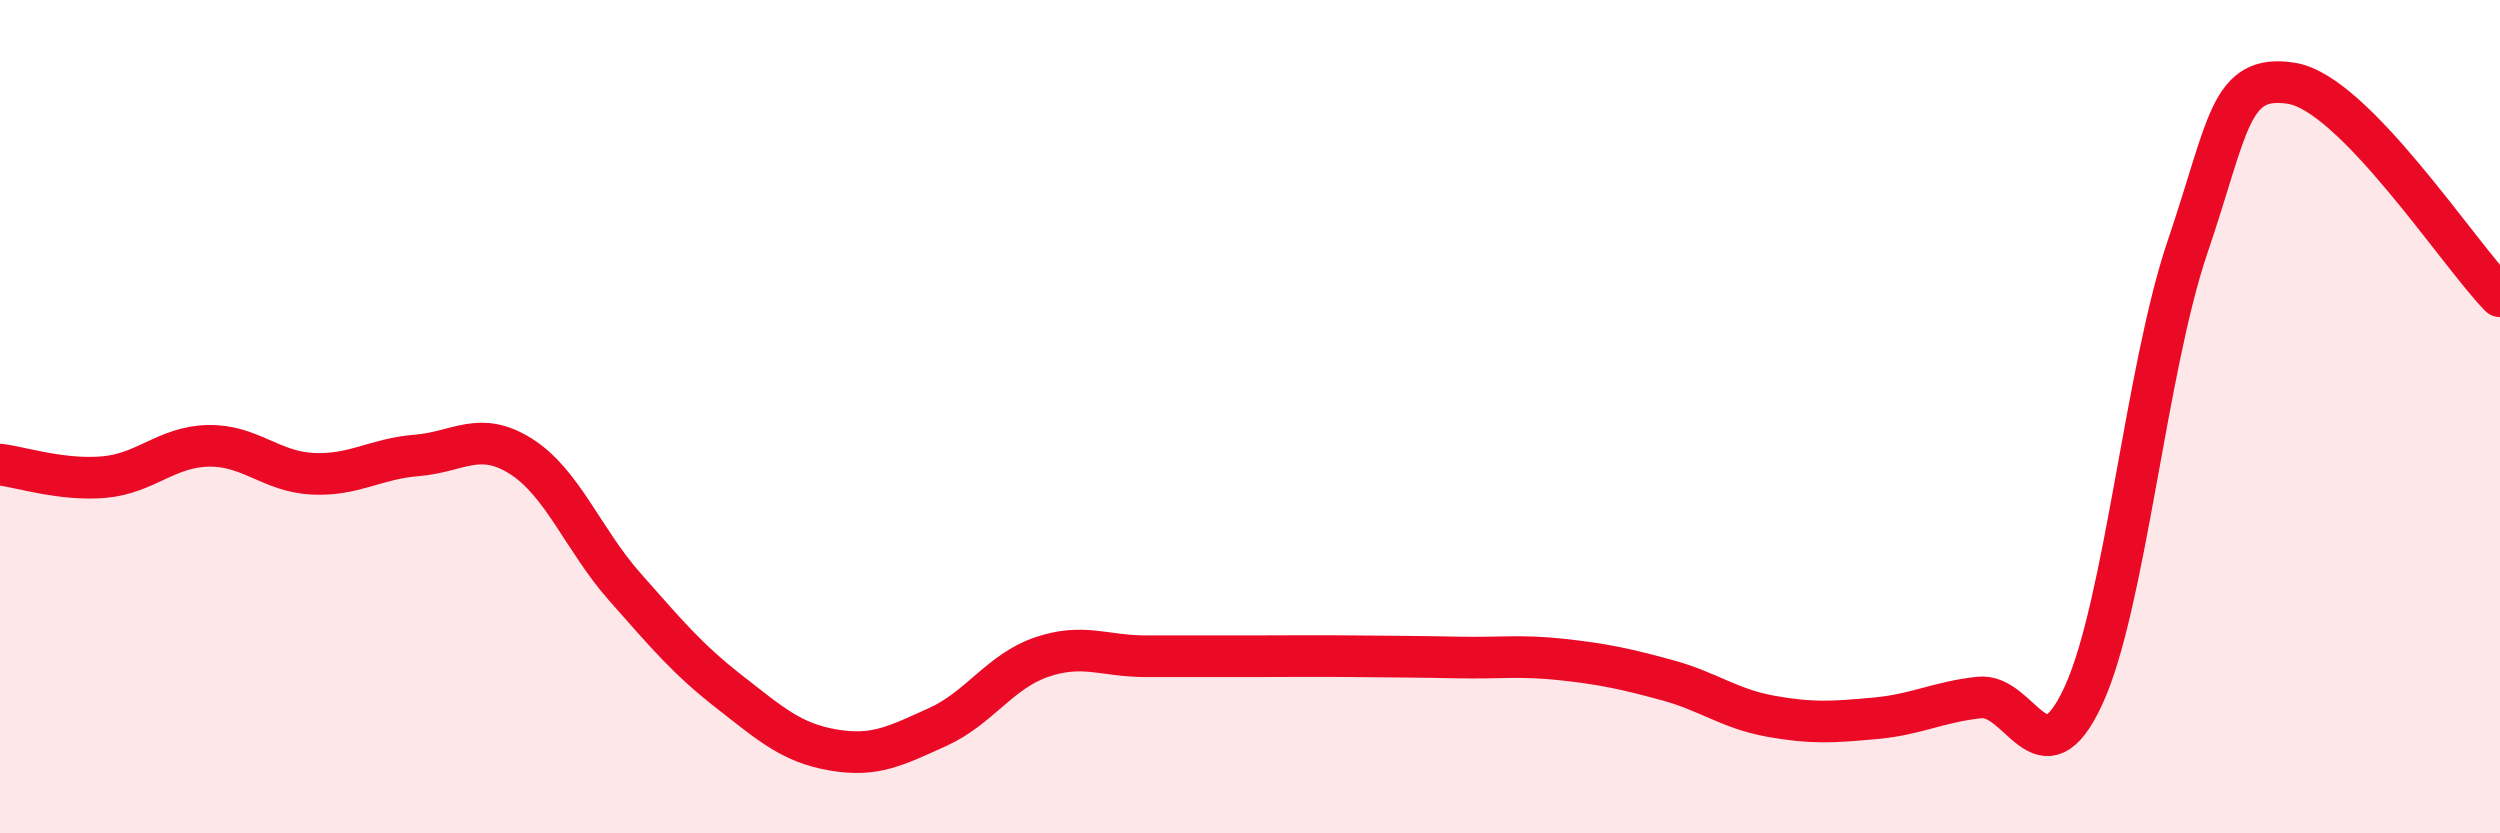 
    <svg width="60" height="20" viewBox="0 0 60 20" xmlns="http://www.w3.org/2000/svg">
      <path
        d="M 0,11.15 C 0.5,11.21 1.5,11.54 2.5,11.45 C 3.5,11.36 4,10.72 5,10.7 C 6,10.68 6.5,11.32 7.5,11.37 C 8.5,11.42 9,11.01 10,10.93 C 11,10.85 11.5,10.32 12.5,10.95 C 13.5,11.58 14,12.96 15,14.09 C 16,15.22 16.5,15.82 17.5,16.6 C 18.5,17.38 19,17.83 20,18 C 21,18.17 21.5,17.9 22.5,17.45 C 23.5,17 24,16.11 25,15.77 C 26,15.43 26.5,15.75 27.5,15.75 C 28.5,15.75 29,15.75 30,15.75 C 31,15.75 31.5,15.74 32.5,15.75 C 33.5,15.76 34,15.76 35,15.78 C 36,15.8 36.5,15.72 37.5,15.83 C 38.5,15.94 39,16.05 40,16.32 C 41,16.59 41.5,17.01 42.5,17.19 C 43.5,17.37 44,17.33 45,17.24 C 46,17.15 46.5,16.85 47.5,16.74 C 48.5,16.63 49,18.86 50,16.7 C 51,14.54 51.5,8.87 52.5,5.93 C 53.5,2.99 53.5,1.76 55,2 C 56.5,2.24 59,6.09 60,7.11L60 20L0 20Z"
        fill="#EB0A25"
        opacity="0.1"
        stroke-linecap="round"
        stroke-linejoin="round"
      />
      <path
        d="M 0,11.15 C 0.5,11.21 1.5,11.54 2.5,11.45 C 3.5,11.36 4,10.72 5,10.7 C 6,10.68 6.5,11.32 7.5,11.37 C 8.5,11.42 9,11.01 10,10.93 C 11,10.85 11.5,10.32 12.5,10.95 C 13.5,11.58 14,12.96 15,14.09 C 16,15.22 16.5,15.82 17.5,16.6 C 18.5,17.38 19,17.83 20,18 C 21,18.17 21.5,17.9 22.5,17.45 C 23.5,17 24,16.11 25,15.77 C 26,15.43 26.5,15.75 27.5,15.75 C 28.5,15.75 29,15.75 30,15.75 C 31,15.75 31.5,15.74 32.5,15.75 C 33.5,15.76 34,15.76 35,15.78 C 36,15.8 36.5,15.72 37.5,15.83 C 38.5,15.94 39,16.05 40,16.32 C 41,16.59 41.5,17.01 42.5,17.19 C 43.5,17.37 44,17.33 45,17.24 C 46,17.15 46.5,16.85 47.5,16.74 C 48.5,16.63 49,18.86 50,16.7 C 51,14.54 51.5,8.87 52.5,5.93 C 53.5,2.99 53.5,1.76 55,2 C 56.5,2.24 59,6.09 60,7.11"
        stroke="#EB0A25"
        stroke-width="1"
        fill="none"
        stroke-linecap="round"
        stroke-linejoin="round"
      />
    </svg>
  
